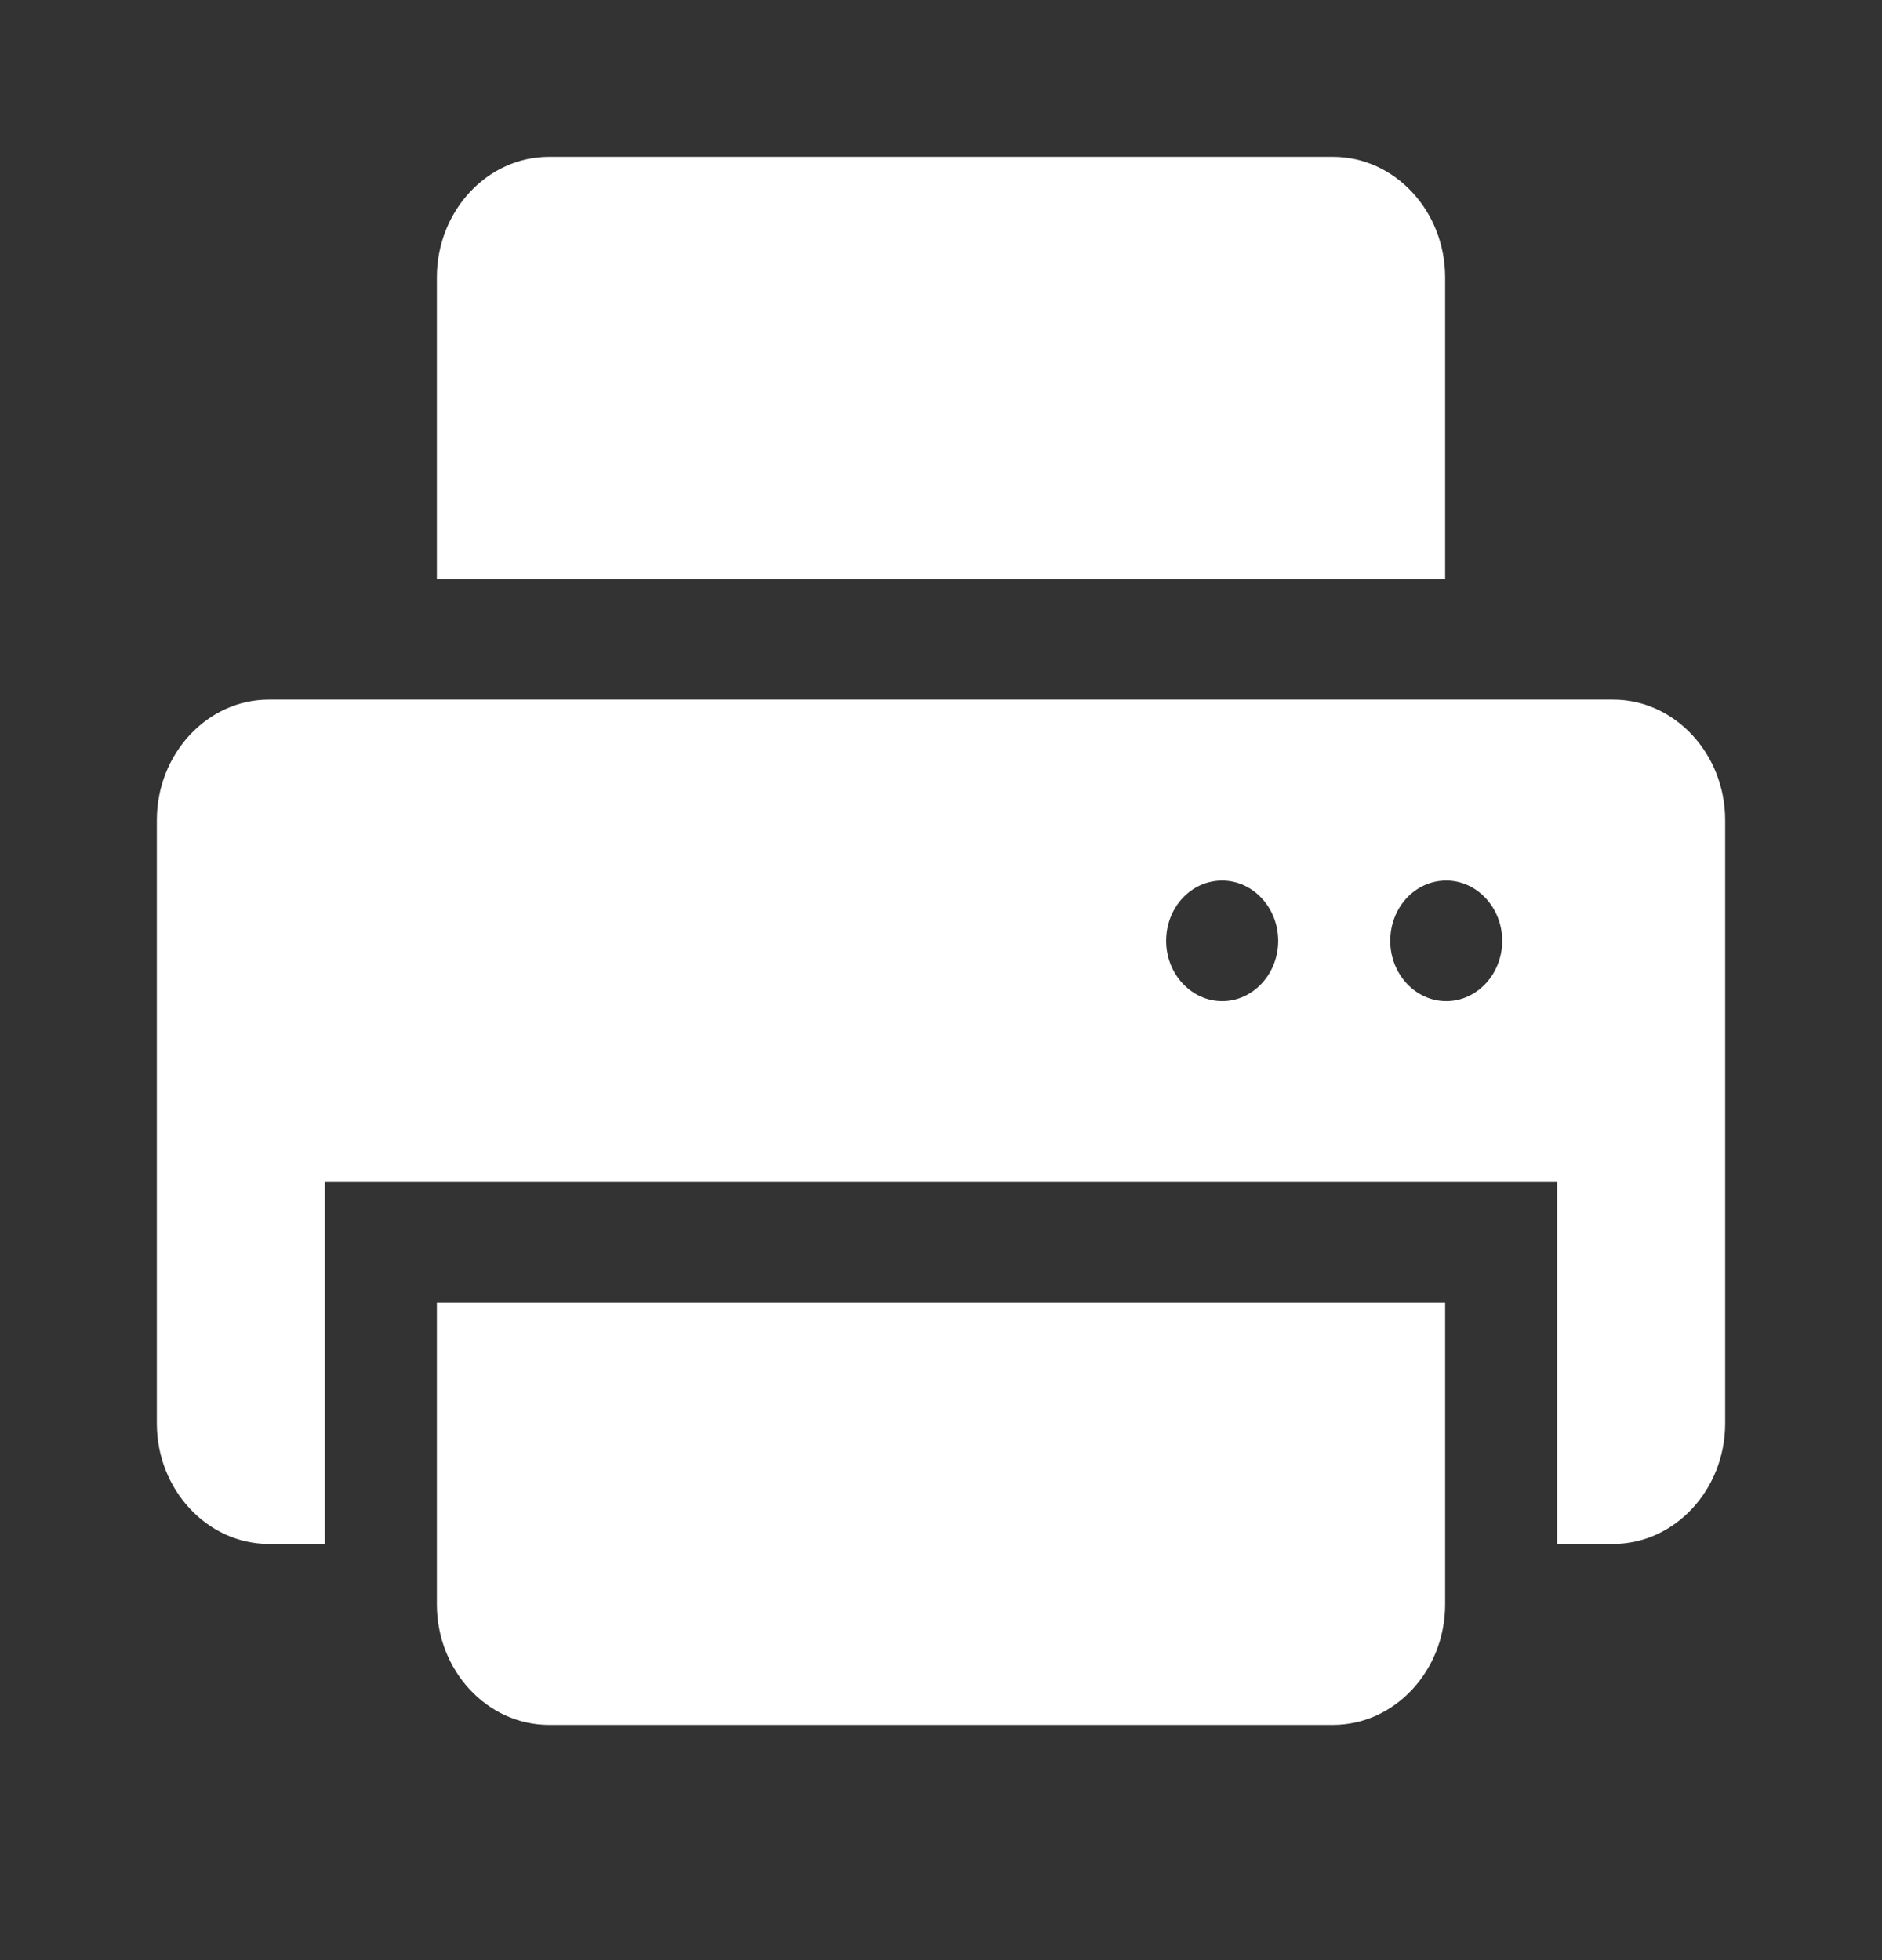 <svg width="24" height="25" viewBox="0 0 24 25" fill="none" xmlns="http://www.w3.org/2000/svg">
<rect x="0" y="0" width="24" height="25" fill="#333333" stroke="none"/>
<path d="M5.571 20.462C5.571 21.308 6.214 22 7 22H17C17.786 22 18.429 21.308 18.429 20.462V16.615H5.571V20.462Z" fill="white"/>
<path d="M18.429 3.538C18.429 2.692 17.786 2 17 2H7C6.214 2 5.571 2.692 5.571 3.538V7.385H18.429V3.538Z" fill="white"/>
<path d="M20.571 8.923H3.429C2.643 8.923 2 9.615 2 10.461V18.154C2 19 2.643 19.692 3.429 19.692H4.143V15.077H19.857V19.692H20.571C21.357 19.692 22 19 22 18.154V10.461C22 9.615 21.357 8.923 20.571 8.923ZM15.586 12.769C15.193 12.769 14.871 12.423 14.871 12C14.871 11.577 15.186 11.231 15.586 11.231C15.979 11.231 16.3 11.577 16.3 12C16.3 12.423 15.979 12.769 15.586 12.769ZM18.443 12.769C18.05 12.769 17.729 12.423 17.729 12C17.729 11.577 18.043 11.231 18.443 11.231C18.836 11.231 19.157 11.577 19.157 12C19.157 12.423 18.836 12.769 18.443 12.769Z" fill="white"/>
</svg>
